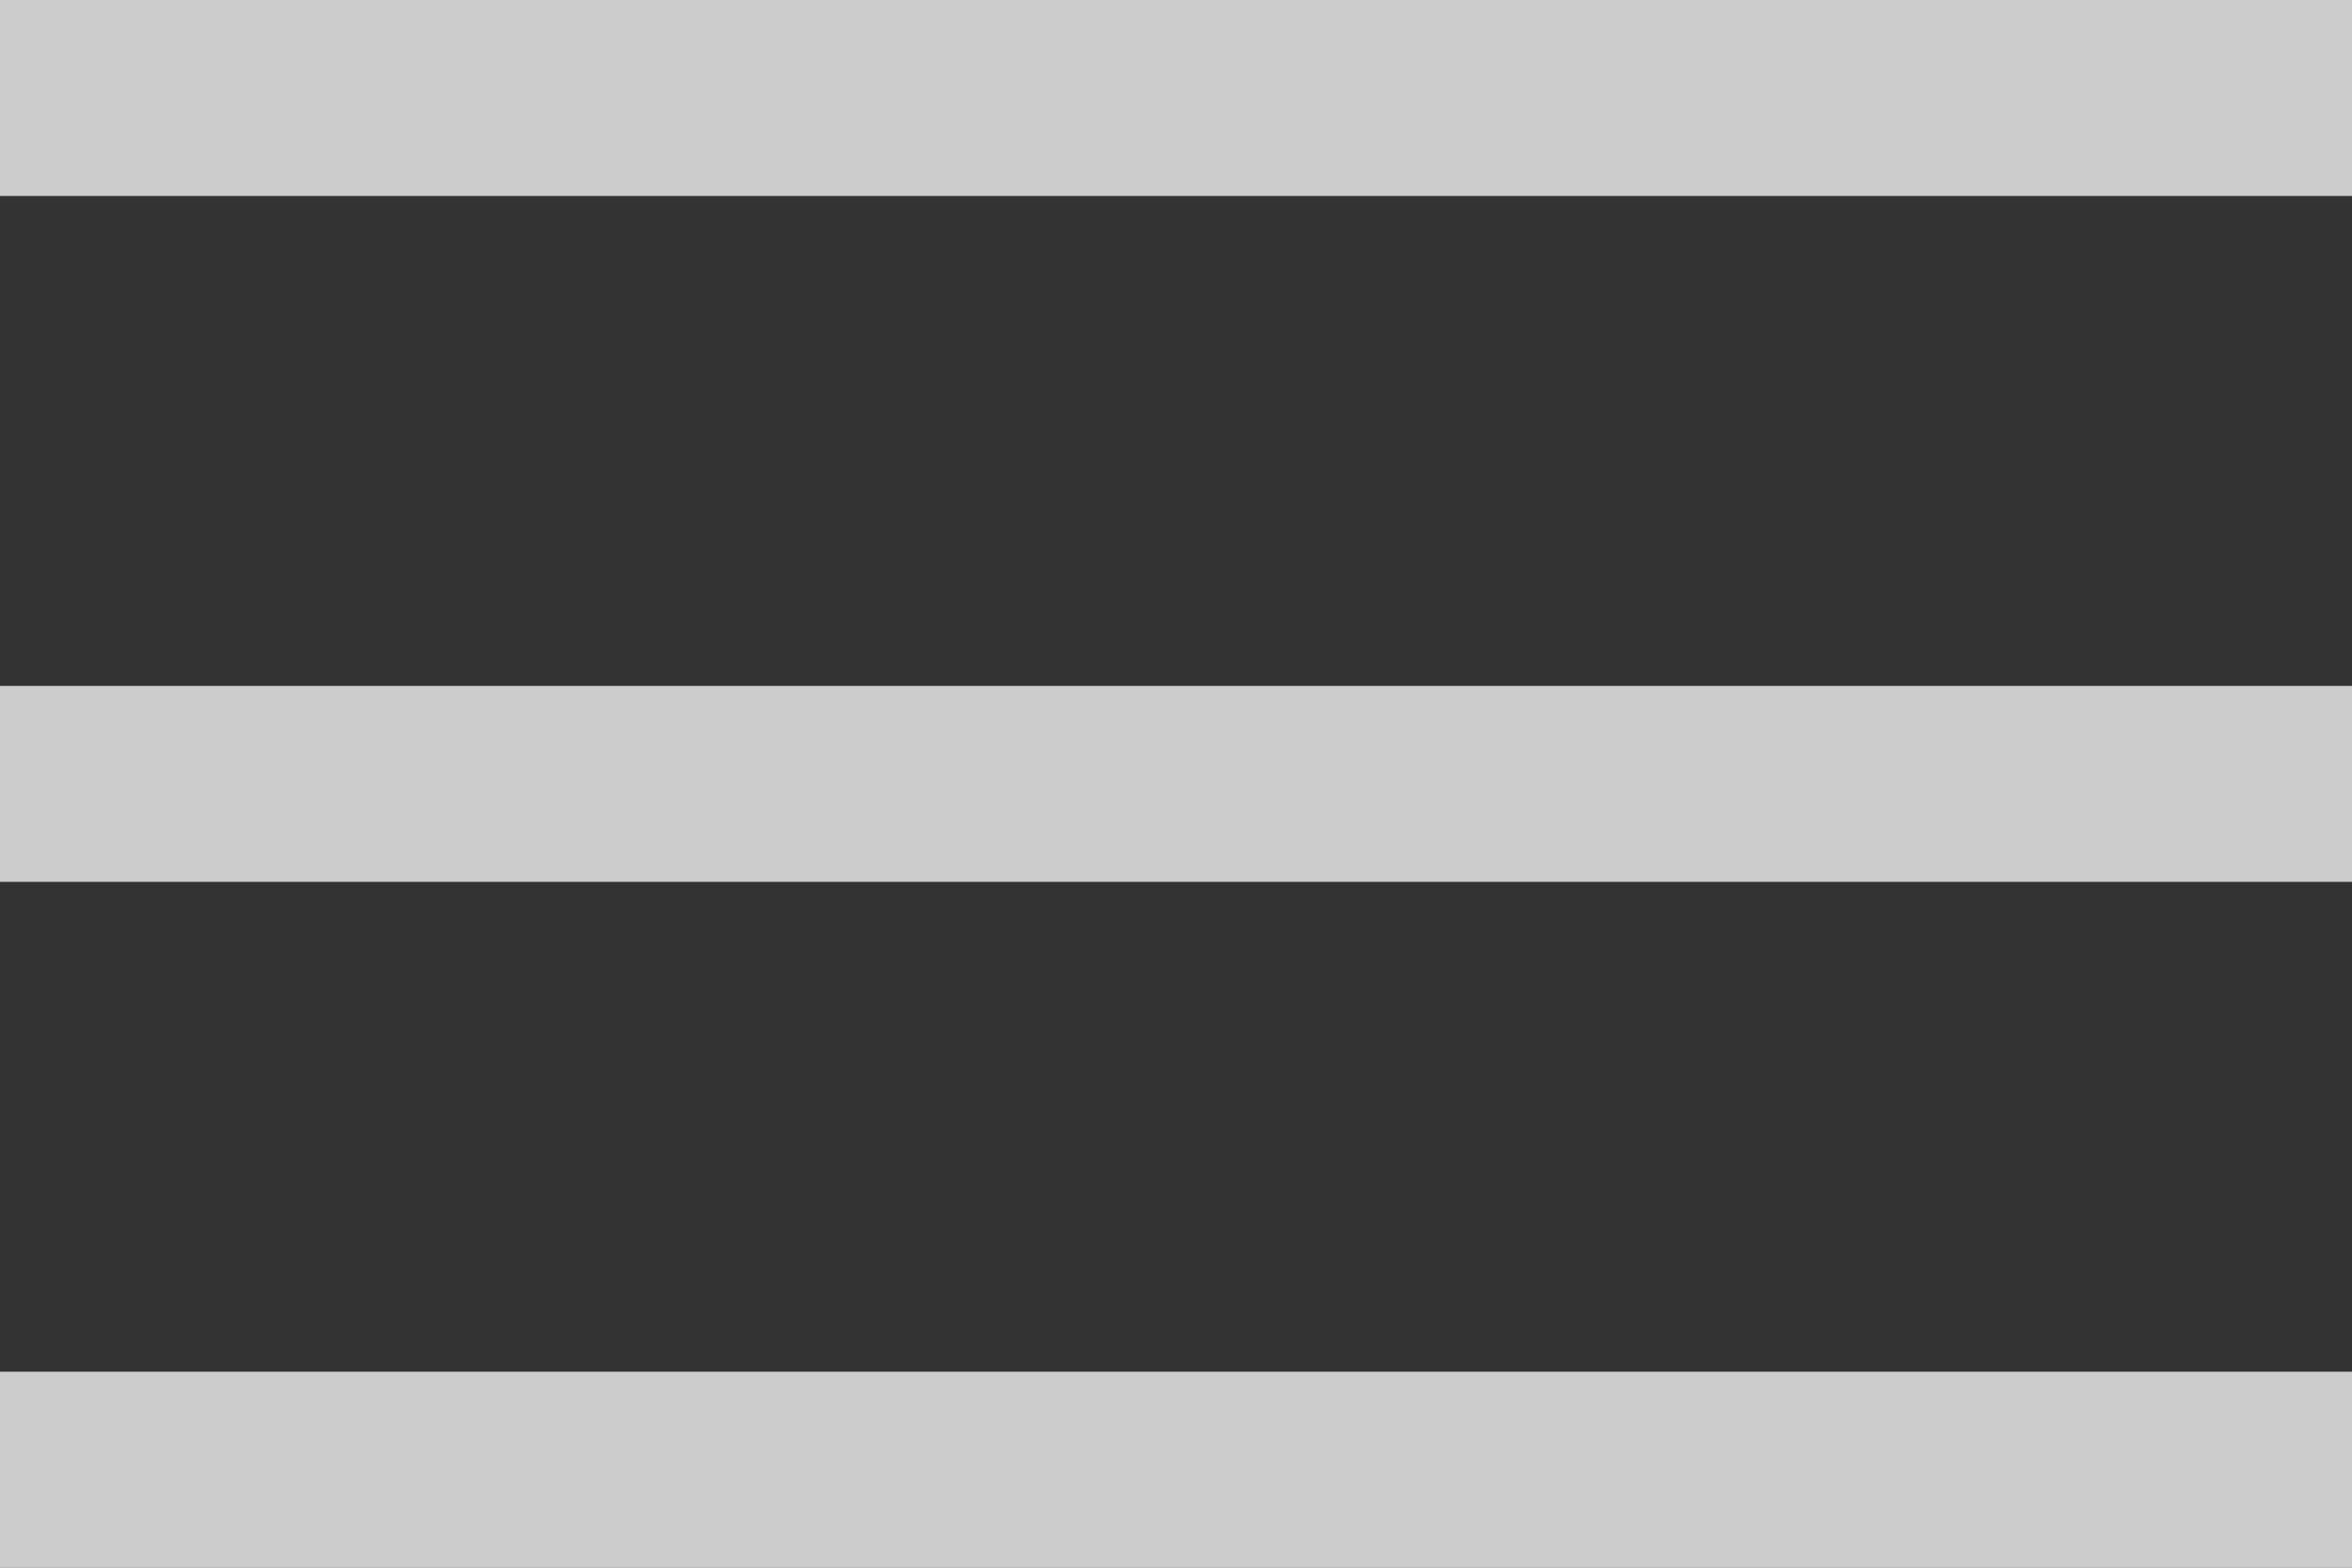 <svg width="18" height="12" viewBox="0 0 18 12" fill="none" xmlns="http://www.w3.org/2000/svg">
<rect x="0" y="0" width="18" height="12" fill="#333333" stroke="none"/>
<path d="M0 12V10.5H18V12H0ZM0 6.75V5.25H18V6.75H0ZM0 1.5V0H18V1.5H0Z" fill="white" fill-opacity="0.75"/>
</svg>

